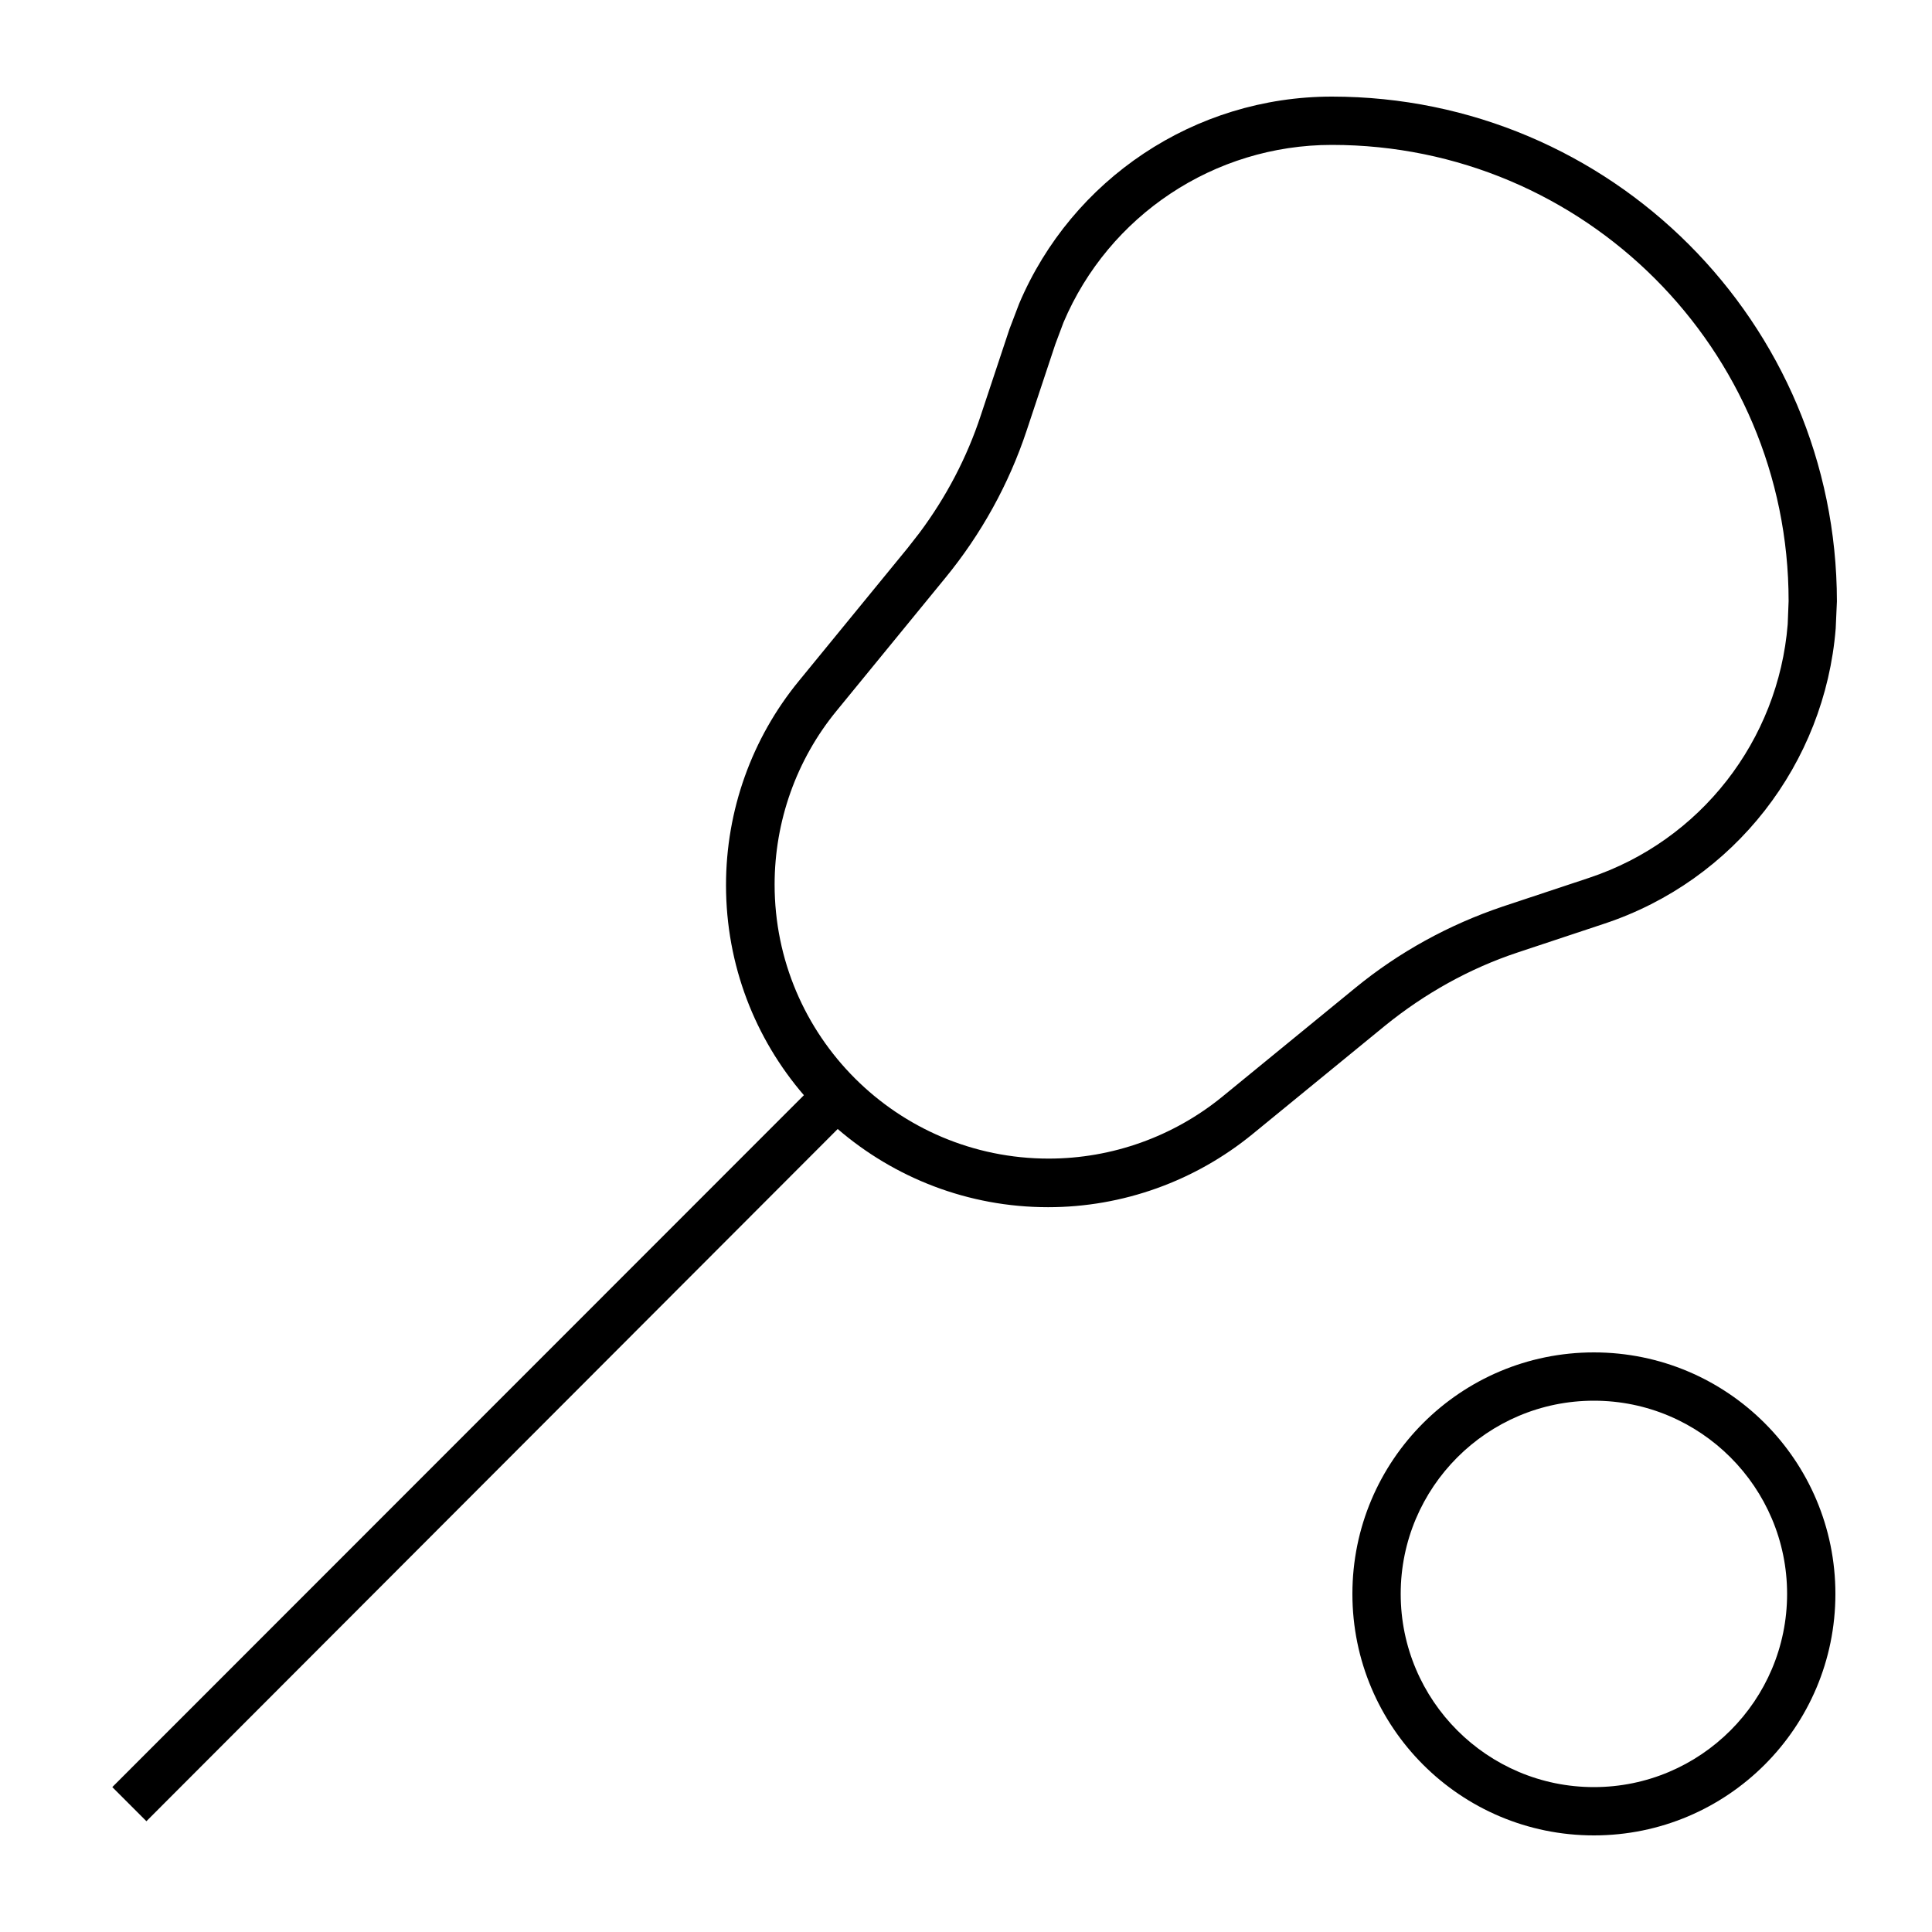 <svg xmlns="http://www.w3.org/2000/svg" viewBox="0 0 640 640"><!--! Font Awesome Pro 7.1.0 by @fontawesome - https://fontawesome.com License - https://fontawesome.com/license (Commercial License) Copyright 2025 Fonticons, Inc. --><path fill="currentColor" d="M528 608C483.8 608 448 572.2 448 528C448 483.8 483.8 448 528 448C572.2 448 608 483.8 608 528C608 572.2 572.2 608 528 608zM441.2 32C533.6 32 608.4 106.9 608.5 199.2L608.1 208.2C604.5 252.9 574.6 291.7 531.4 306L502.8 315.5C486.8 320.8 472 329.1 458.9 339.7L414.9 375.7C395.8 391.3 371.9 399.9 347.2 399.9C320.6 399.9 296.2 390.1 277.5 374L48.5 603.3L37.2 592L266.3 362.8C250.2 344.1 240.5 319.8 240.5 293.2C240.5 268.5 249 244.6 264.7 225.5L300.7 181.5L304.6 176.5C313.4 164.7 320.3 151.6 324.9 137.6L334.4 109L337.6 100.6C355.1 59.3 395.8 32 441.2 32zM528 464C492.7 464 464 492.7 464 528C464 563.3 492.7 592 528 592C563.3 592 592 563.3 592 528C592 492.7 563.3 464 528 464zM441.2 48C402.2 48 367.3 71.4 352.3 106.8L349.6 114L340.1 142.6C334.2 160.4 325 177 313.1 191.5L277.1 235.5C263.8 251.7 256.6 272.1 256.6 293C256.6 343.2 297.3 383.8 347.4 383.8C368.4 383.8 388.7 376.5 404.9 363.3L448.9 327.3C463.4 315.4 480 306.3 497.8 300.3L526.4 290.8C563.4 278.5 589.1 245.2 592.2 206.8L592.5 199.1C592.5 115.7 524.8 48 441.2 48z"/></svg>